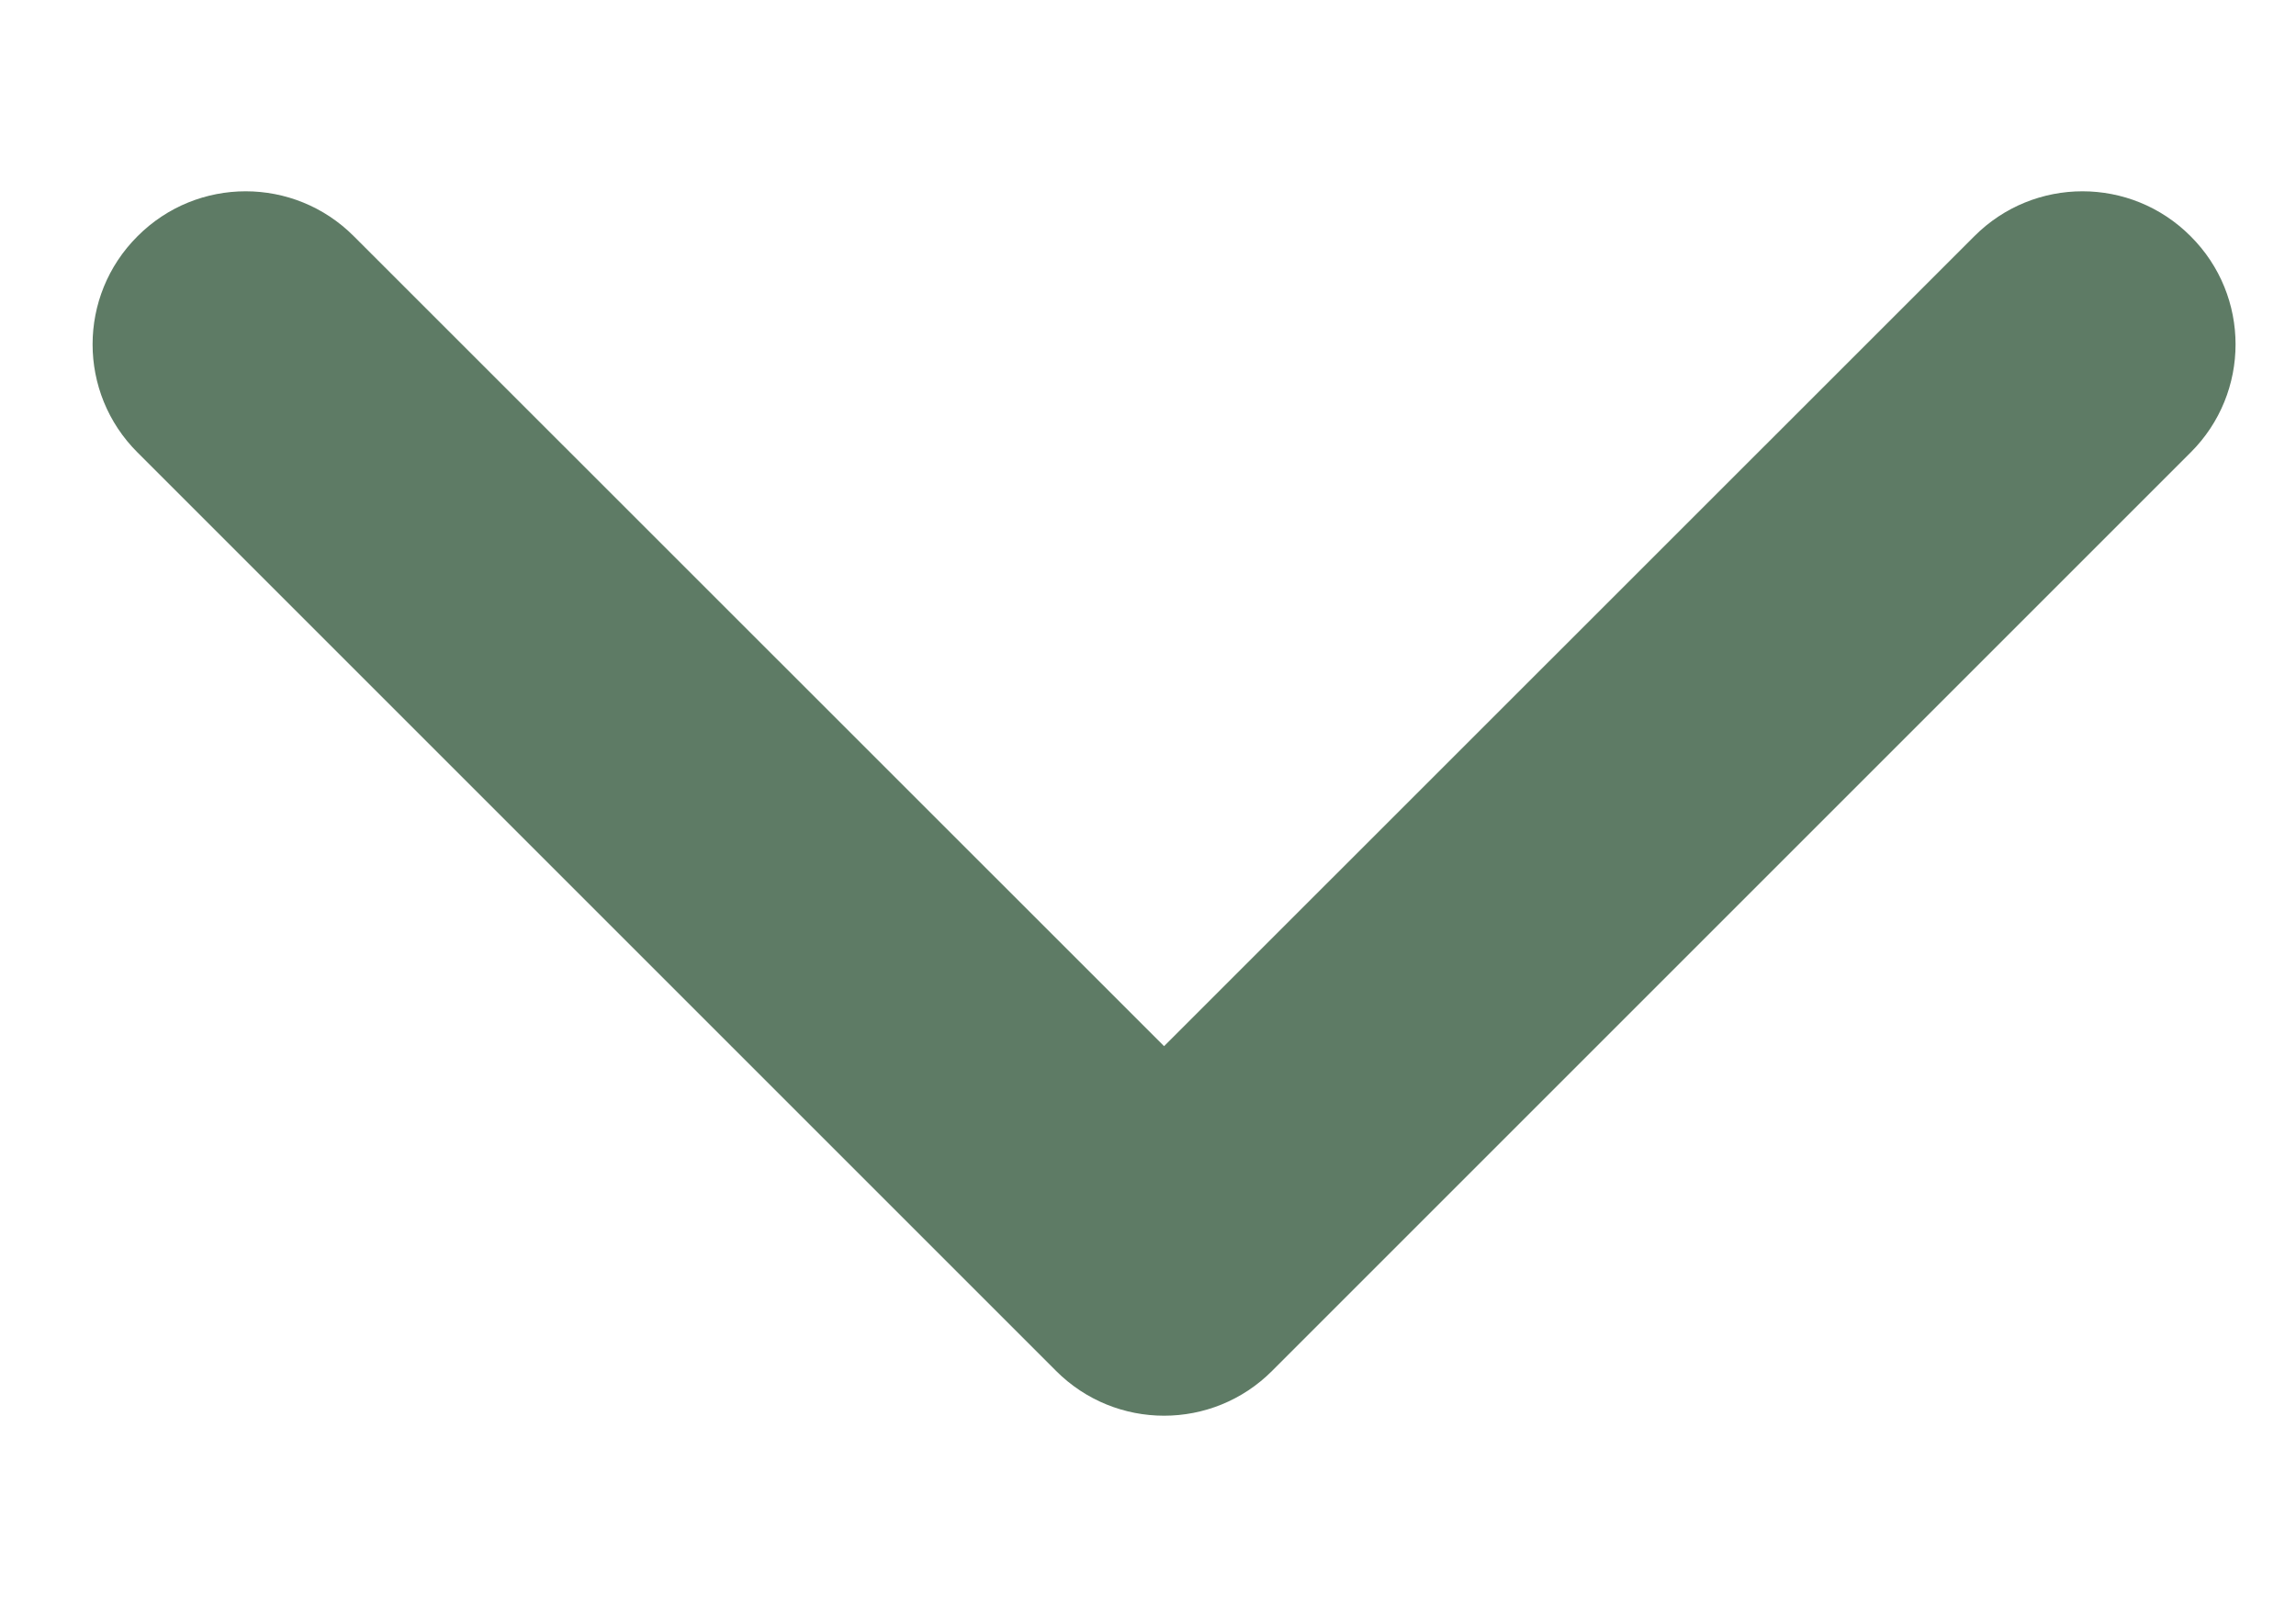<svg width="10" height="7" viewBox="0 0 10 7" fill="none" xmlns="http://www.w3.org/2000/svg">
<path fill-rule="evenodd" clip-rule="evenodd" d="M0.599 1.029C0.859 0.768 1.281 0.768 1.541 1.029L5.07 4.557L8.599 1.029C8.859 0.768 9.281 0.768 9.541 1.029C9.802 1.289 9.802 1.711 9.541 1.971L5.541 5.971C5.281 6.232 4.859 6.232 4.599 5.971L0.599 1.971C0.338 1.711 0.338 1.289 0.599 1.029Z" fill="#5E7B65"/>
</svg>
